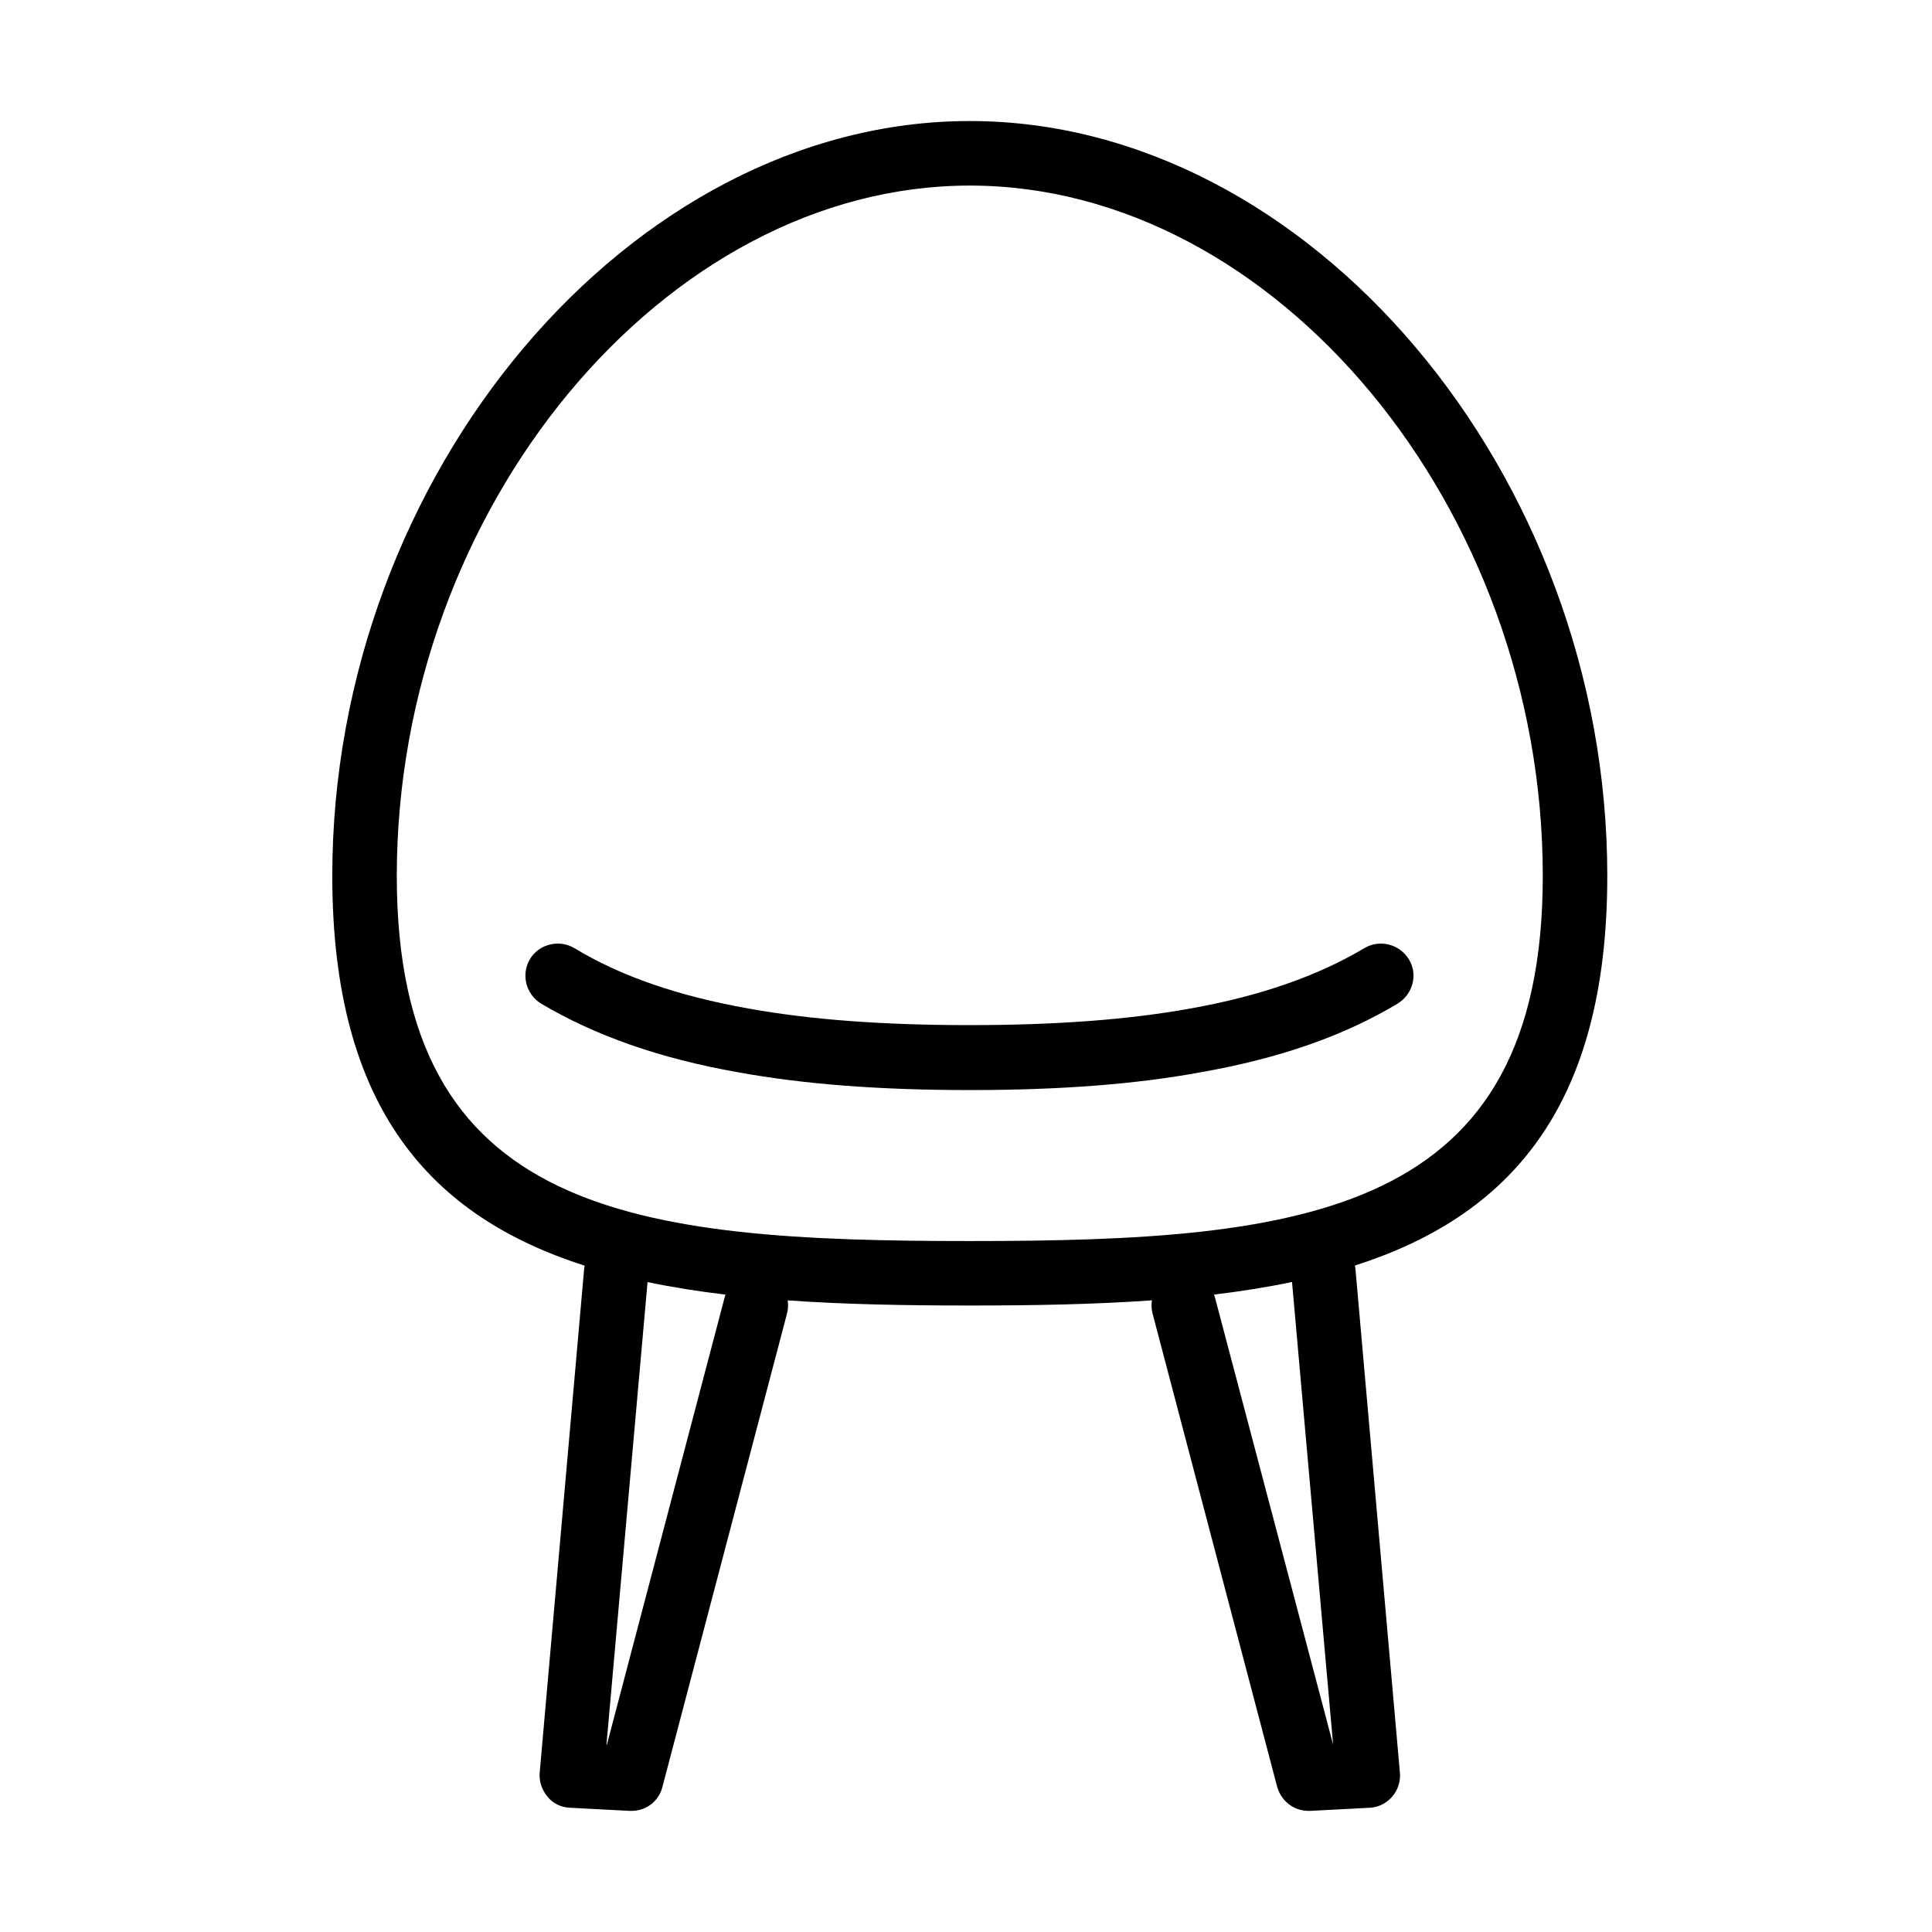 <?xml version="1.0" encoding="UTF-8"?>
<!-- Uploaded to: SVG Repo, www.svgrepo.com, Generator: SVG Repo Mixer Tools -->
<svg fill="#000000" width="800px" height="800px" version="1.1" viewBox="144 144 512 512" xmlns="http://www.w3.org/2000/svg">
 <g>
  <path d="m339.39 428.13c17.57 3.207 37.637 4.75 61.621 4.75 23.98 0 44.043-1.543 61.379-4.75 20.777-3.68 37.754-9.617 52-18.164 4.039-2.492 5.465-7.715 2.969-11.754-2.492-4.035-7.715-5.34-11.754-2.969-12.348 7.363-27.543 12.707-46.184 16.031-16.5 2.969-35.617 4.391-58.531 4.391-22.914 0-42.027-1.422-58.531-4.391-18.641-3.324-33.836-8.547-46.184-16.031-4.035-2.371-9.379-1.066-11.754 2.969-2.375 4.039-1.066 9.262 2.969 11.754 14.246 8.43 31.223 14.484 52 18.164z"/>
  <path d="m232.06 376.13c0 61.859 26.379 90.328 66.895 103.29-0.078 0.348-0.137 0.703-0.172 1.066l-11.754 133.21c-0.113 1.148 0.02 2.269 0.352 3.324 0.355 1.121 0.93 2.164 1.668 3.082 1.426 1.785 3.559 2.856 5.938 2.969l15.906 0.832h0.477c3.797 0 7.242-2.492 8.191-6.41l33.004-125.38c0.309-1.172 0.352-2.359 0.172-3.496 15.324 1.078 31.535 1.359 48.27 1.359 16.734 0 32.945-0.281 48.27-1.371-0.184 1.145-0.141 2.336 0.168 3.512l33.008 125.38c0.707 2.516 2.406 4.516 4.609 5.574 1.125 0.539 2.379 0.836 3.699 0.836h0.359l15.906-0.832c1.395-0.074 2.746-0.512 3.941-1.254 0.734-0.461 1.406-1.035 1.996-1.715 0.754-0.871 1.312-1.887 1.652-2.957 0.359-1.121 0.484-2.305 0.367-3.453l-11.758-133.21c-0.027-0.375-0.082-0.742-0.16-1.102 40.508-12.988 66.883-41.473 66.883-103.26 0-106.61-78.949-200.05-168.94-200.05-89.992 0-168.95 93.559-168.95 200.05zm254.34 107.61c-6.613 1.387-13.516 2.481-20.656 3.332 0.078 0.215 0.145 0.438 0.203 0.664l31.344 118.61zm-181.68 122.6 10.887-122.57c6.613 1.383 13.512 2.465 20.652 3.316-0.074 0.211-0.141 0.426-0.195 0.645l-31.227 118.61zm-55.566-230.21c0-97.473 71-182.95 151.85-182.95 80.969 0 151.85 85.363 151.85 182.95 0 89.875-62.926 96.762-151.85 96.762-88.926 0-151.85-6.887-151.85-96.762z" fill-rule="evenodd"/>
 </g>
</svg>